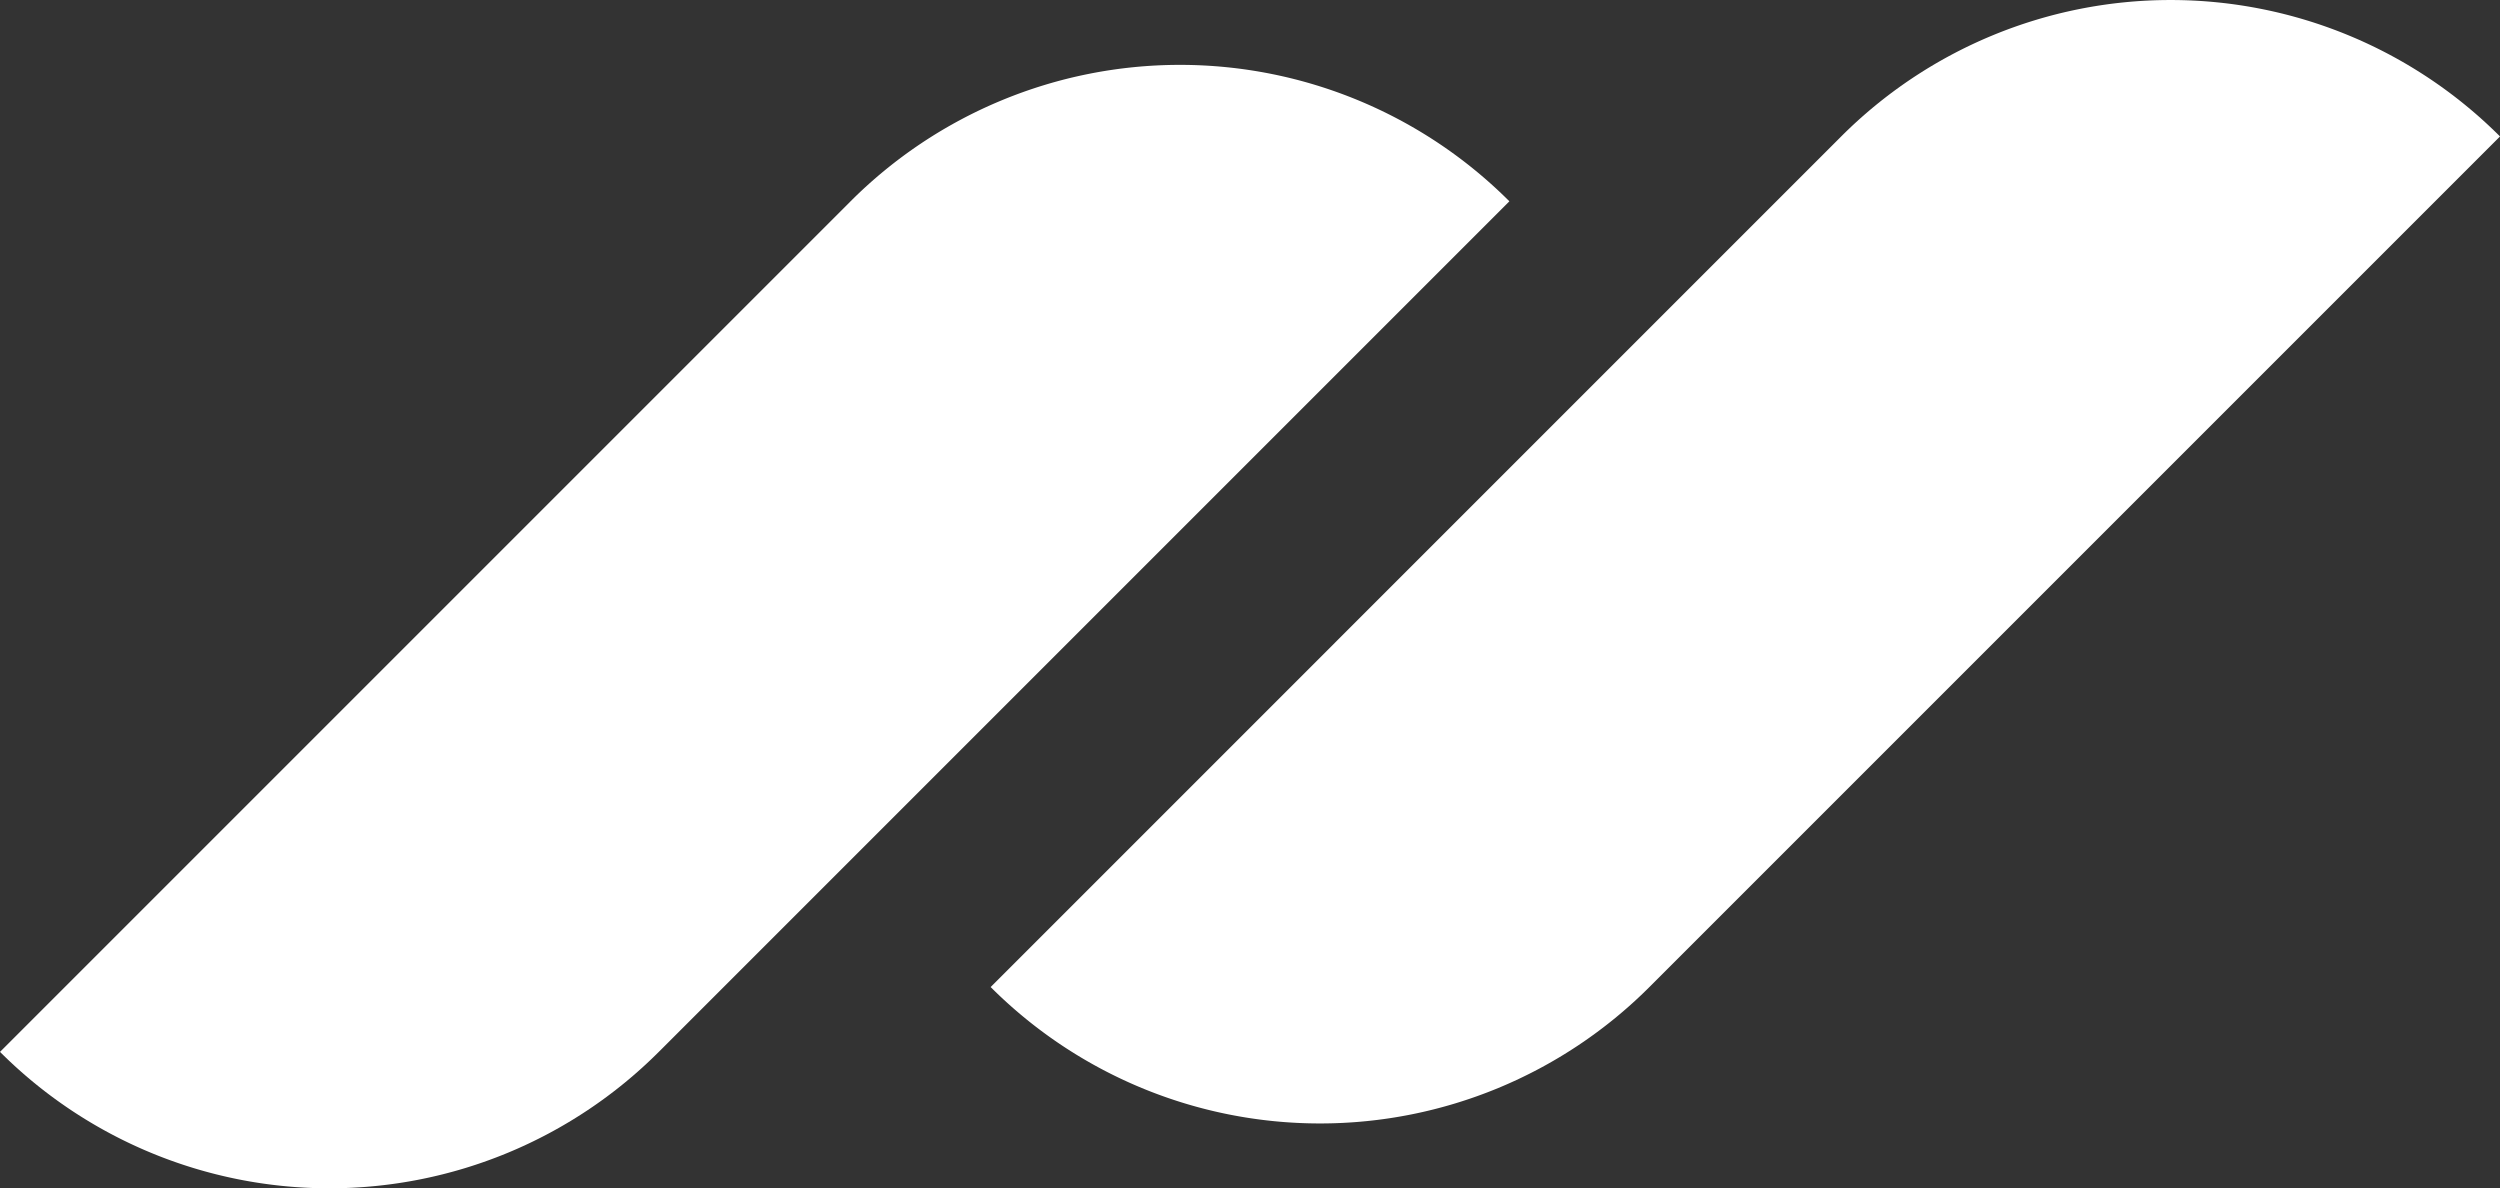 <svg id="Layer_1" data-name="Layer 1" xmlns="http://www.w3.org/2000/svg" viewBox="0 0 853.26 405.58"><rect x="0" y="0" width="853.26" height="405.58" fill="#333333" stroke="none"/><defs><style>.cls-1{fill:#fff;}</style></defs><title>Nexent_Logo</title><path class="cls-1" d="M628.52,405.91a159,159,0,0,0-224.84,0L113.37,696.22h0a159,159,0,0,0,224.85,0l290.3-290.3Z" transform="translate(-113.37 -337.21)"/><path class="cls-1" d="M741.78,383.78,451.48,674.09h0a159,159,0,0,0,224.84,0L966.63,383.78A159,159,0,0,0,741.78,383.78Z" transform="translate(-113.37 -337.21)"/></svg>